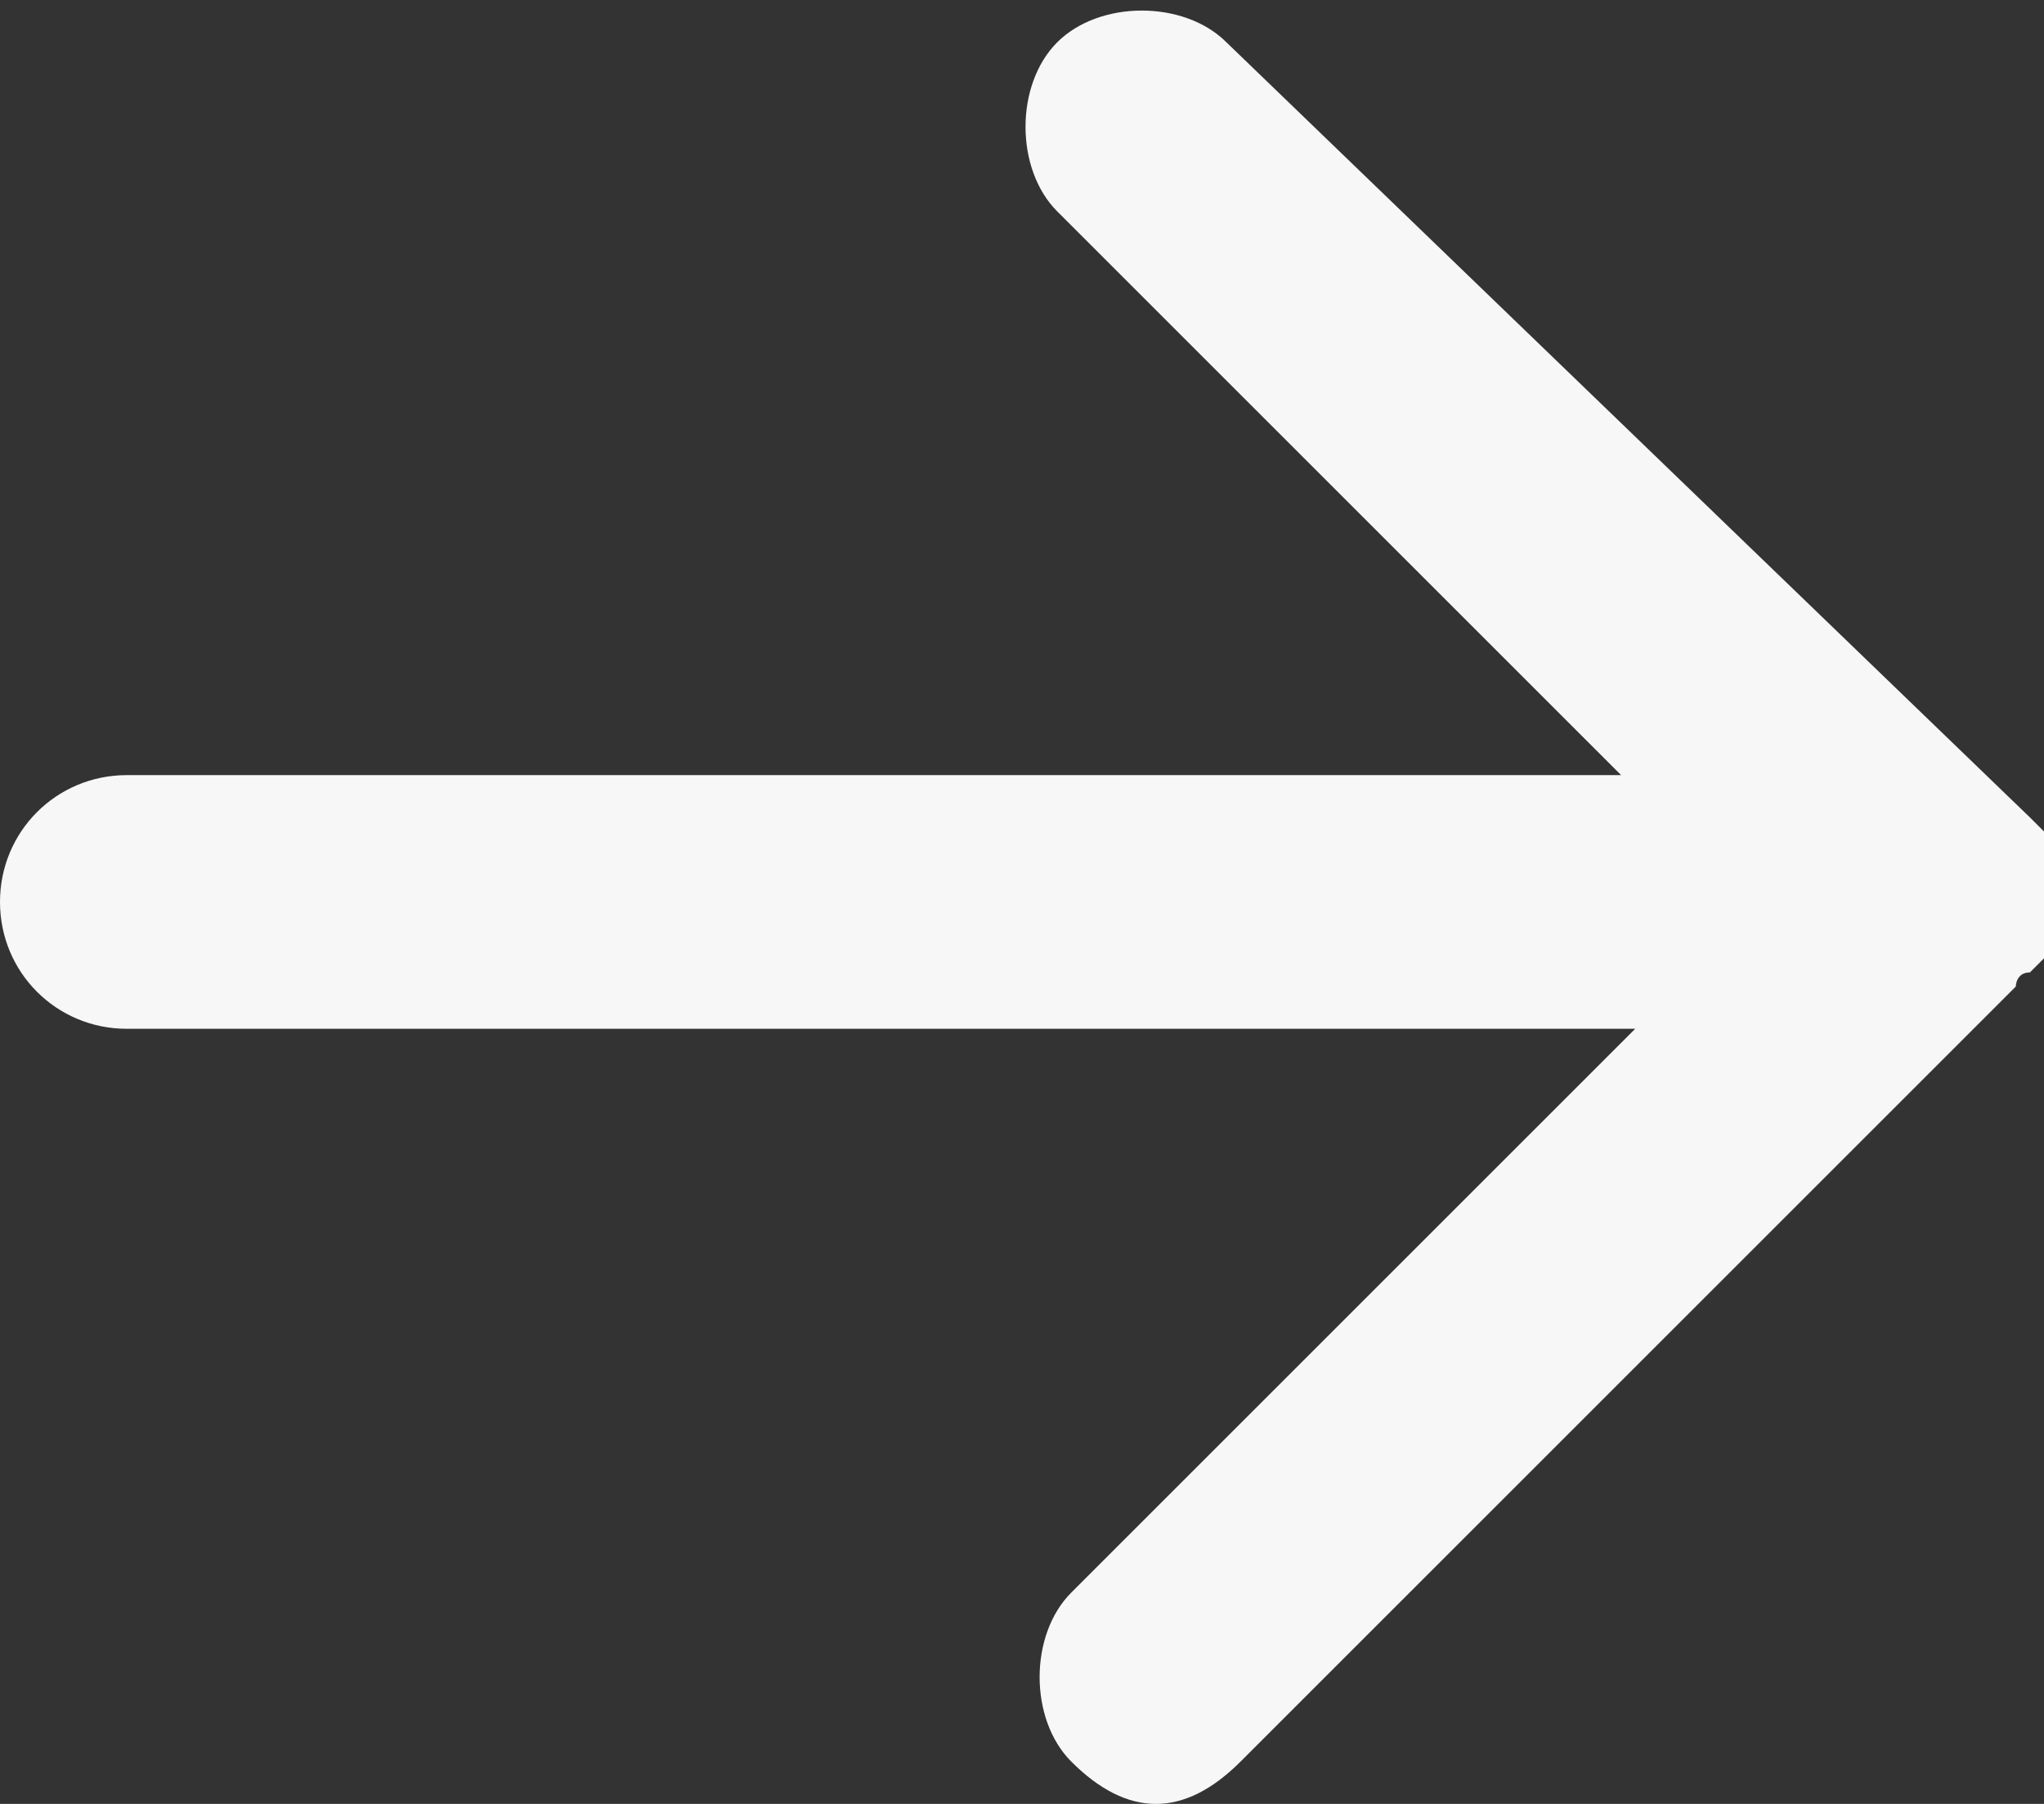 <?xml version="1.0" encoding="utf-8"?>
<!-- Generator: Adobe Illustrator 25.2.1, SVG Export Plug-In . SVG Version: 6.00 Build 0)  -->
<svg version="1.1" id="Layer_1" xmlns="http://www.w3.org/2000/svg" xmlns:xlink="http://www.w3.org/1999/xlink" x="0px" y="0px"
	 viewBox="0 0 14.5 12.8" style="enable-background:new 0 0 14.5 12.8;" xml:space="preserve">
<rect x="0" y="0" width="14.5" height="12.8" fill="#333333" stroke="none"/>
<style type="text/css">
	.st0{fill-rule:evenodd;clip-rule:evenodd;fill:#F7F7F7;}
</style>
<path class="st0" d="M14.4,6.9C14.4,6.8,14.4,6.8,14.4,6.9c0.1-0.1,0.1-0.1,0.1-0.1c0,0,0-0.1,0-0.1c0,0,0,0,0-0.1
	c0-0.1,0-0.2,0-0.3c0,0,0,0,0-0.1c0,0,0-0.1,0-0.1c0,0,0-0.1,0-0.1c0,0,0,0,0-0.1c0,0-0.1-0.1-0.1-0.1L8.7,0.3
	c-0.3-0.3-0.9-0.3-1.2,0c-0.3,0.3-0.3,0.9,0,1.2l4,4H0.9C0.4,5.5,0,5.9,0,6.4c0,0.5,0.4,0.9,0.9,0.9h10.7l-4,4
	c-0.3,0.3-0.3,0.9,0,1.2c0.2,0.2,0.4,0.3,0.6,0.3c0.2,0,0.4-0.1,0.6-0.3L14.3,7C14.3,7,14.3,6.9,14.4,6.9"/>
</svg>
